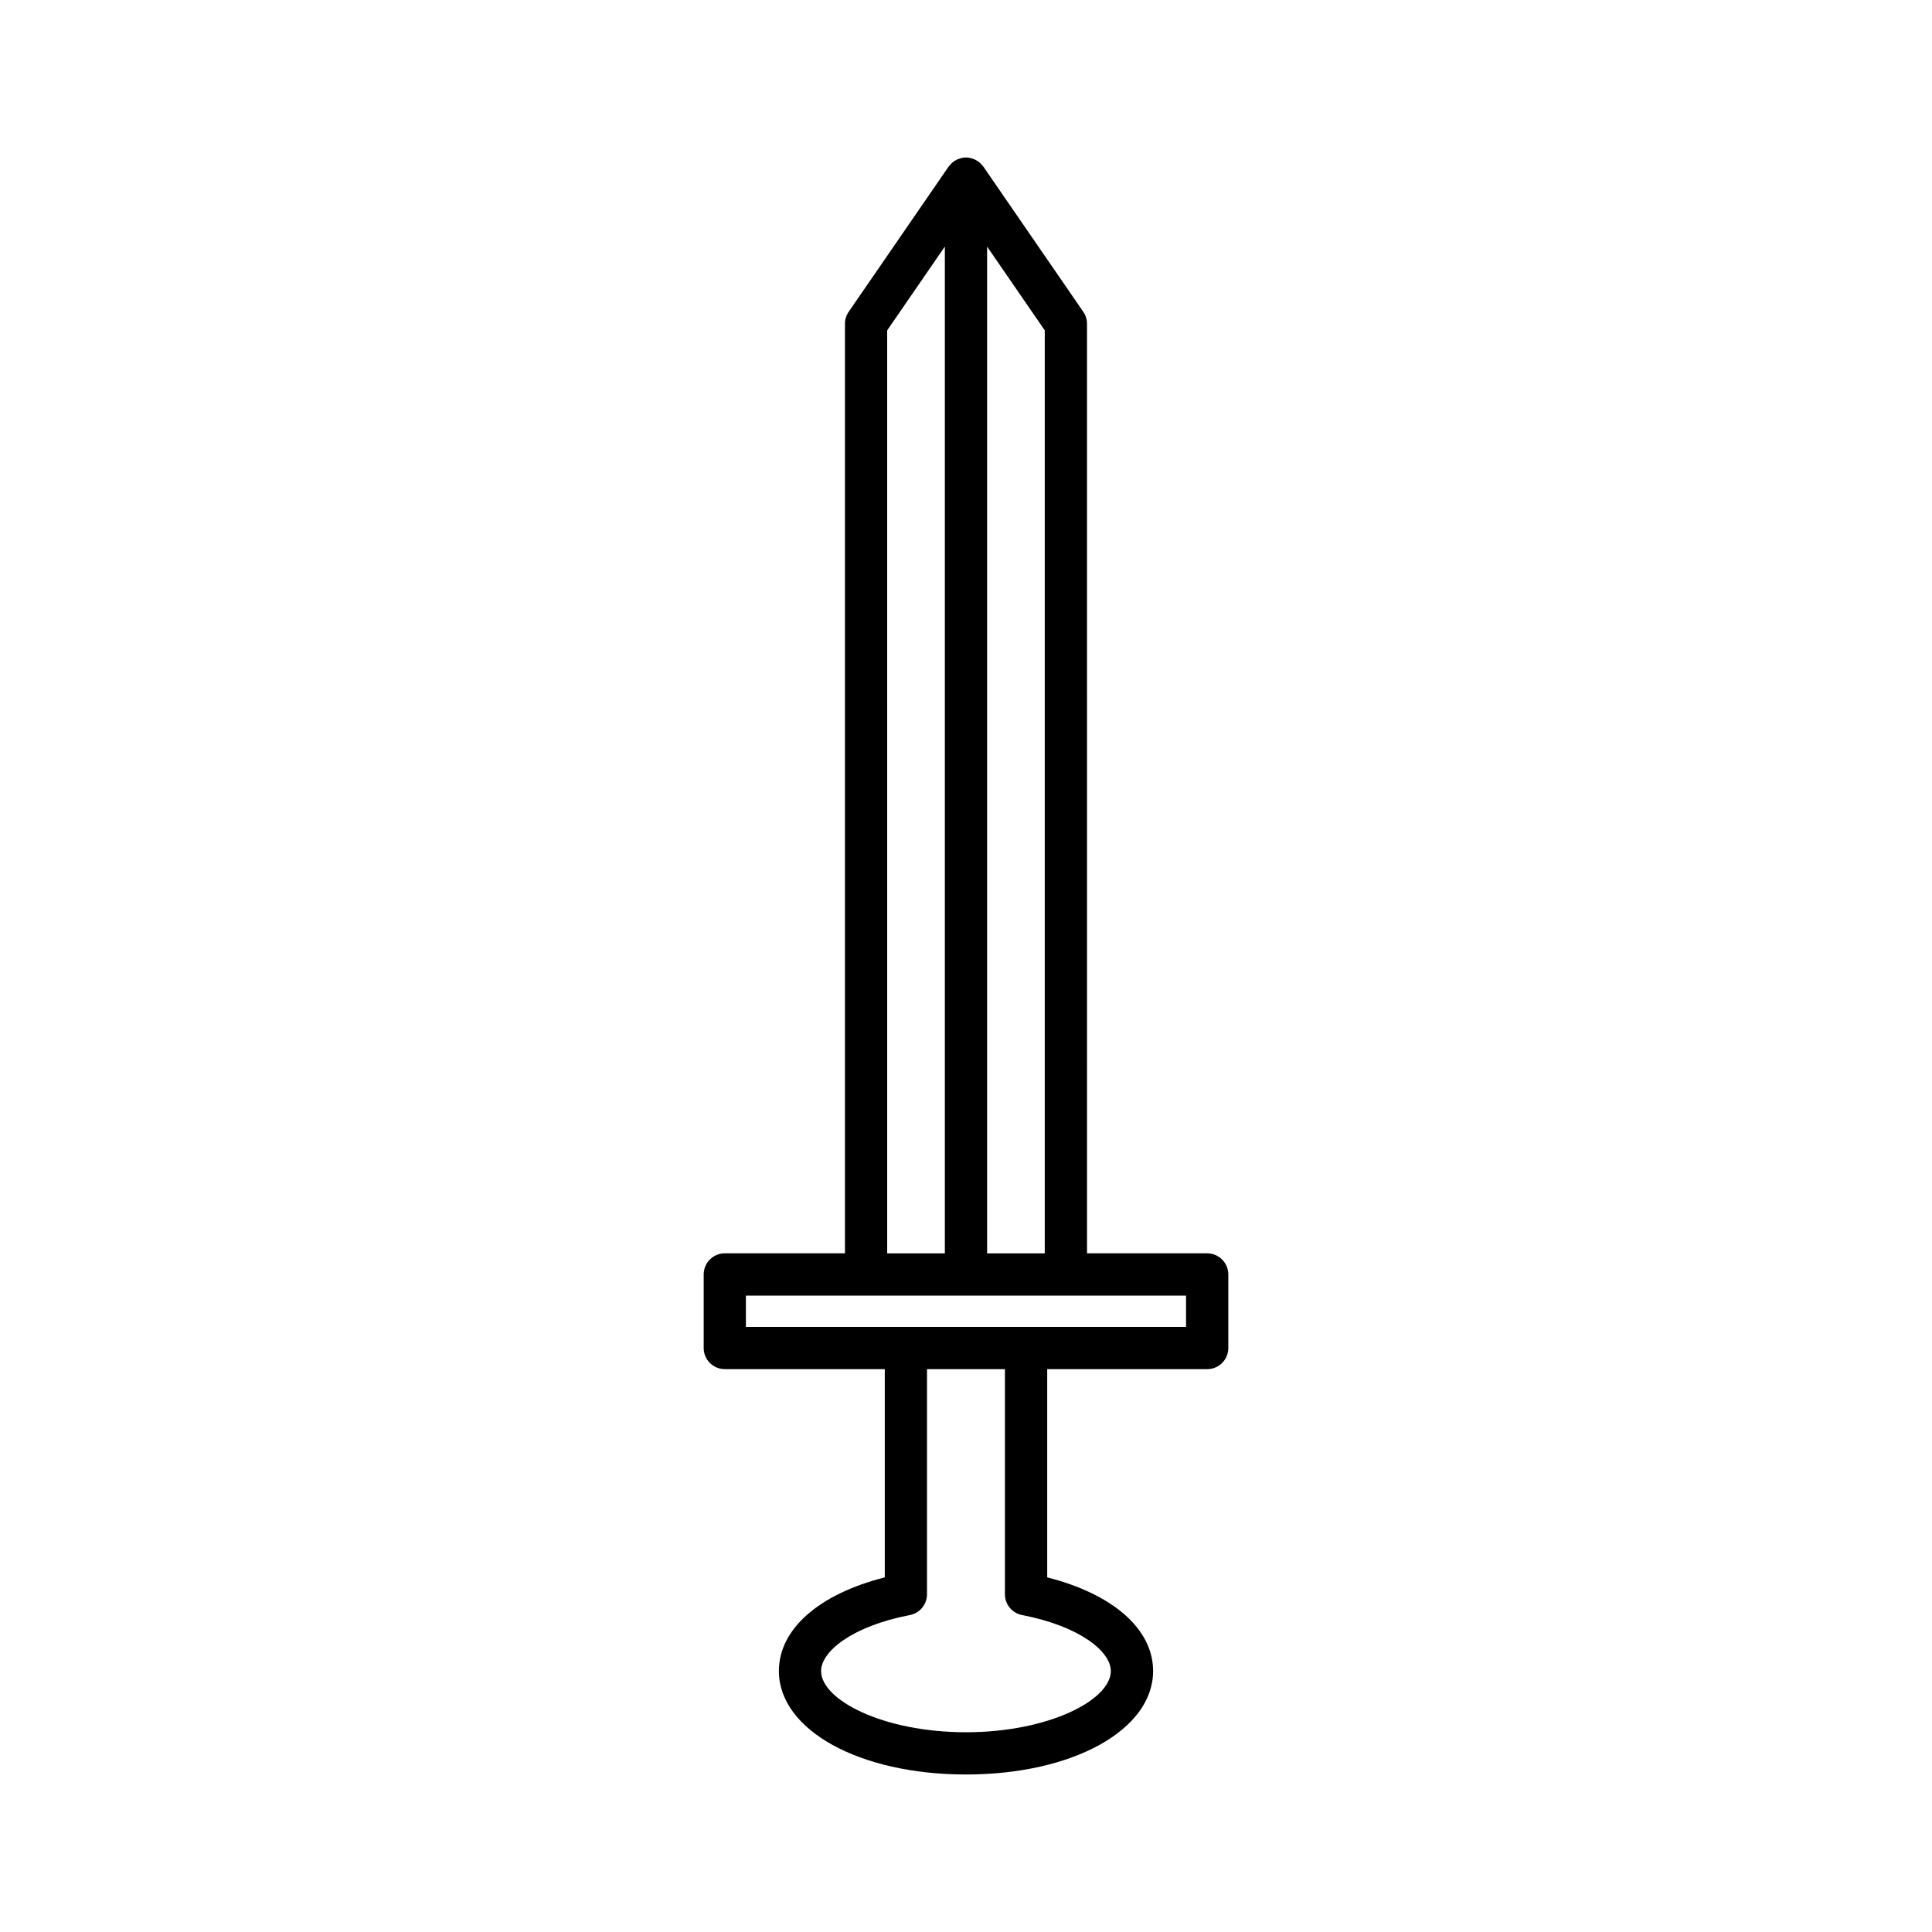 <?xml version="1.0" encoding="UTF-8"?>
<!-- Uploaded to: ICON Repo, www.iconrepo.com, Generator: ICON Repo Mixer Tools -->
<svg fill="#000000" width="800px" height="800px" version="1.1" viewBox="144 144 512 512" xmlns="http://www.w3.org/2000/svg">
 <path d="m336.08 506.84h42.395v55.18c-17.434 4.418-28.062 13.703-28.062 24.816 0 15.633 21.316 27.422 49.586 27.422s49.586-11.789 49.586-27.422c0-11.113-10.629-20.395-28.062-24.816v-55.18h42.395c3.09 0 5.598-2.508 5.598-5.598v-19.492c0-3.09-2.508-5.598-5.598-5.598h-31.844l-0.004-246.35c0-1.133-0.344-2.238-0.988-3.172l-26.477-38.473c-0.148-0.219-0.344-0.395-0.52-0.586-0.082-0.09-0.148-0.184-0.238-0.27-0.453-0.434-0.969-0.777-1.535-1.035-0.121-0.055-0.242-0.094-0.367-0.141-0.617-0.234-1.266-0.395-1.945-0.395s-1.332 0.16-1.949 0.395c-0.125 0.047-0.246 0.086-0.367 0.141-0.566 0.258-1.082 0.602-1.535 1.035-0.086 0.086-0.156 0.18-0.238 0.27-0.176 0.191-0.367 0.367-0.52 0.586l-26.477 38.473c-0.641 0.934-0.988 2.039-0.988 3.172v246.34h-31.84c-3.09 0-5.598 2.508-5.598 5.598v19.492c-0.004 3.094 2.504 5.602 5.594 5.602zm102.3 79.996c0 7.66-16.418 16.227-38.391 16.227s-38.391-8.566-38.391-16.227c0-5.113 8.082-11.848 23.527-14.832 2.637-0.508 4.539-2.816 4.539-5.496v-59.668h20.652v59.668c0 2.68 1.902 4.988 4.539 5.496 15.441 2.981 23.523 9.719 23.523 14.832zm-32.789-377.49 15.281 22.203v244.61h-15.281zm-26.48 22.203 15.285-22.207v266.81h-15.281zm-37.438 255.8h116.64v8.297l-116.64-0.004z"/>
</svg>